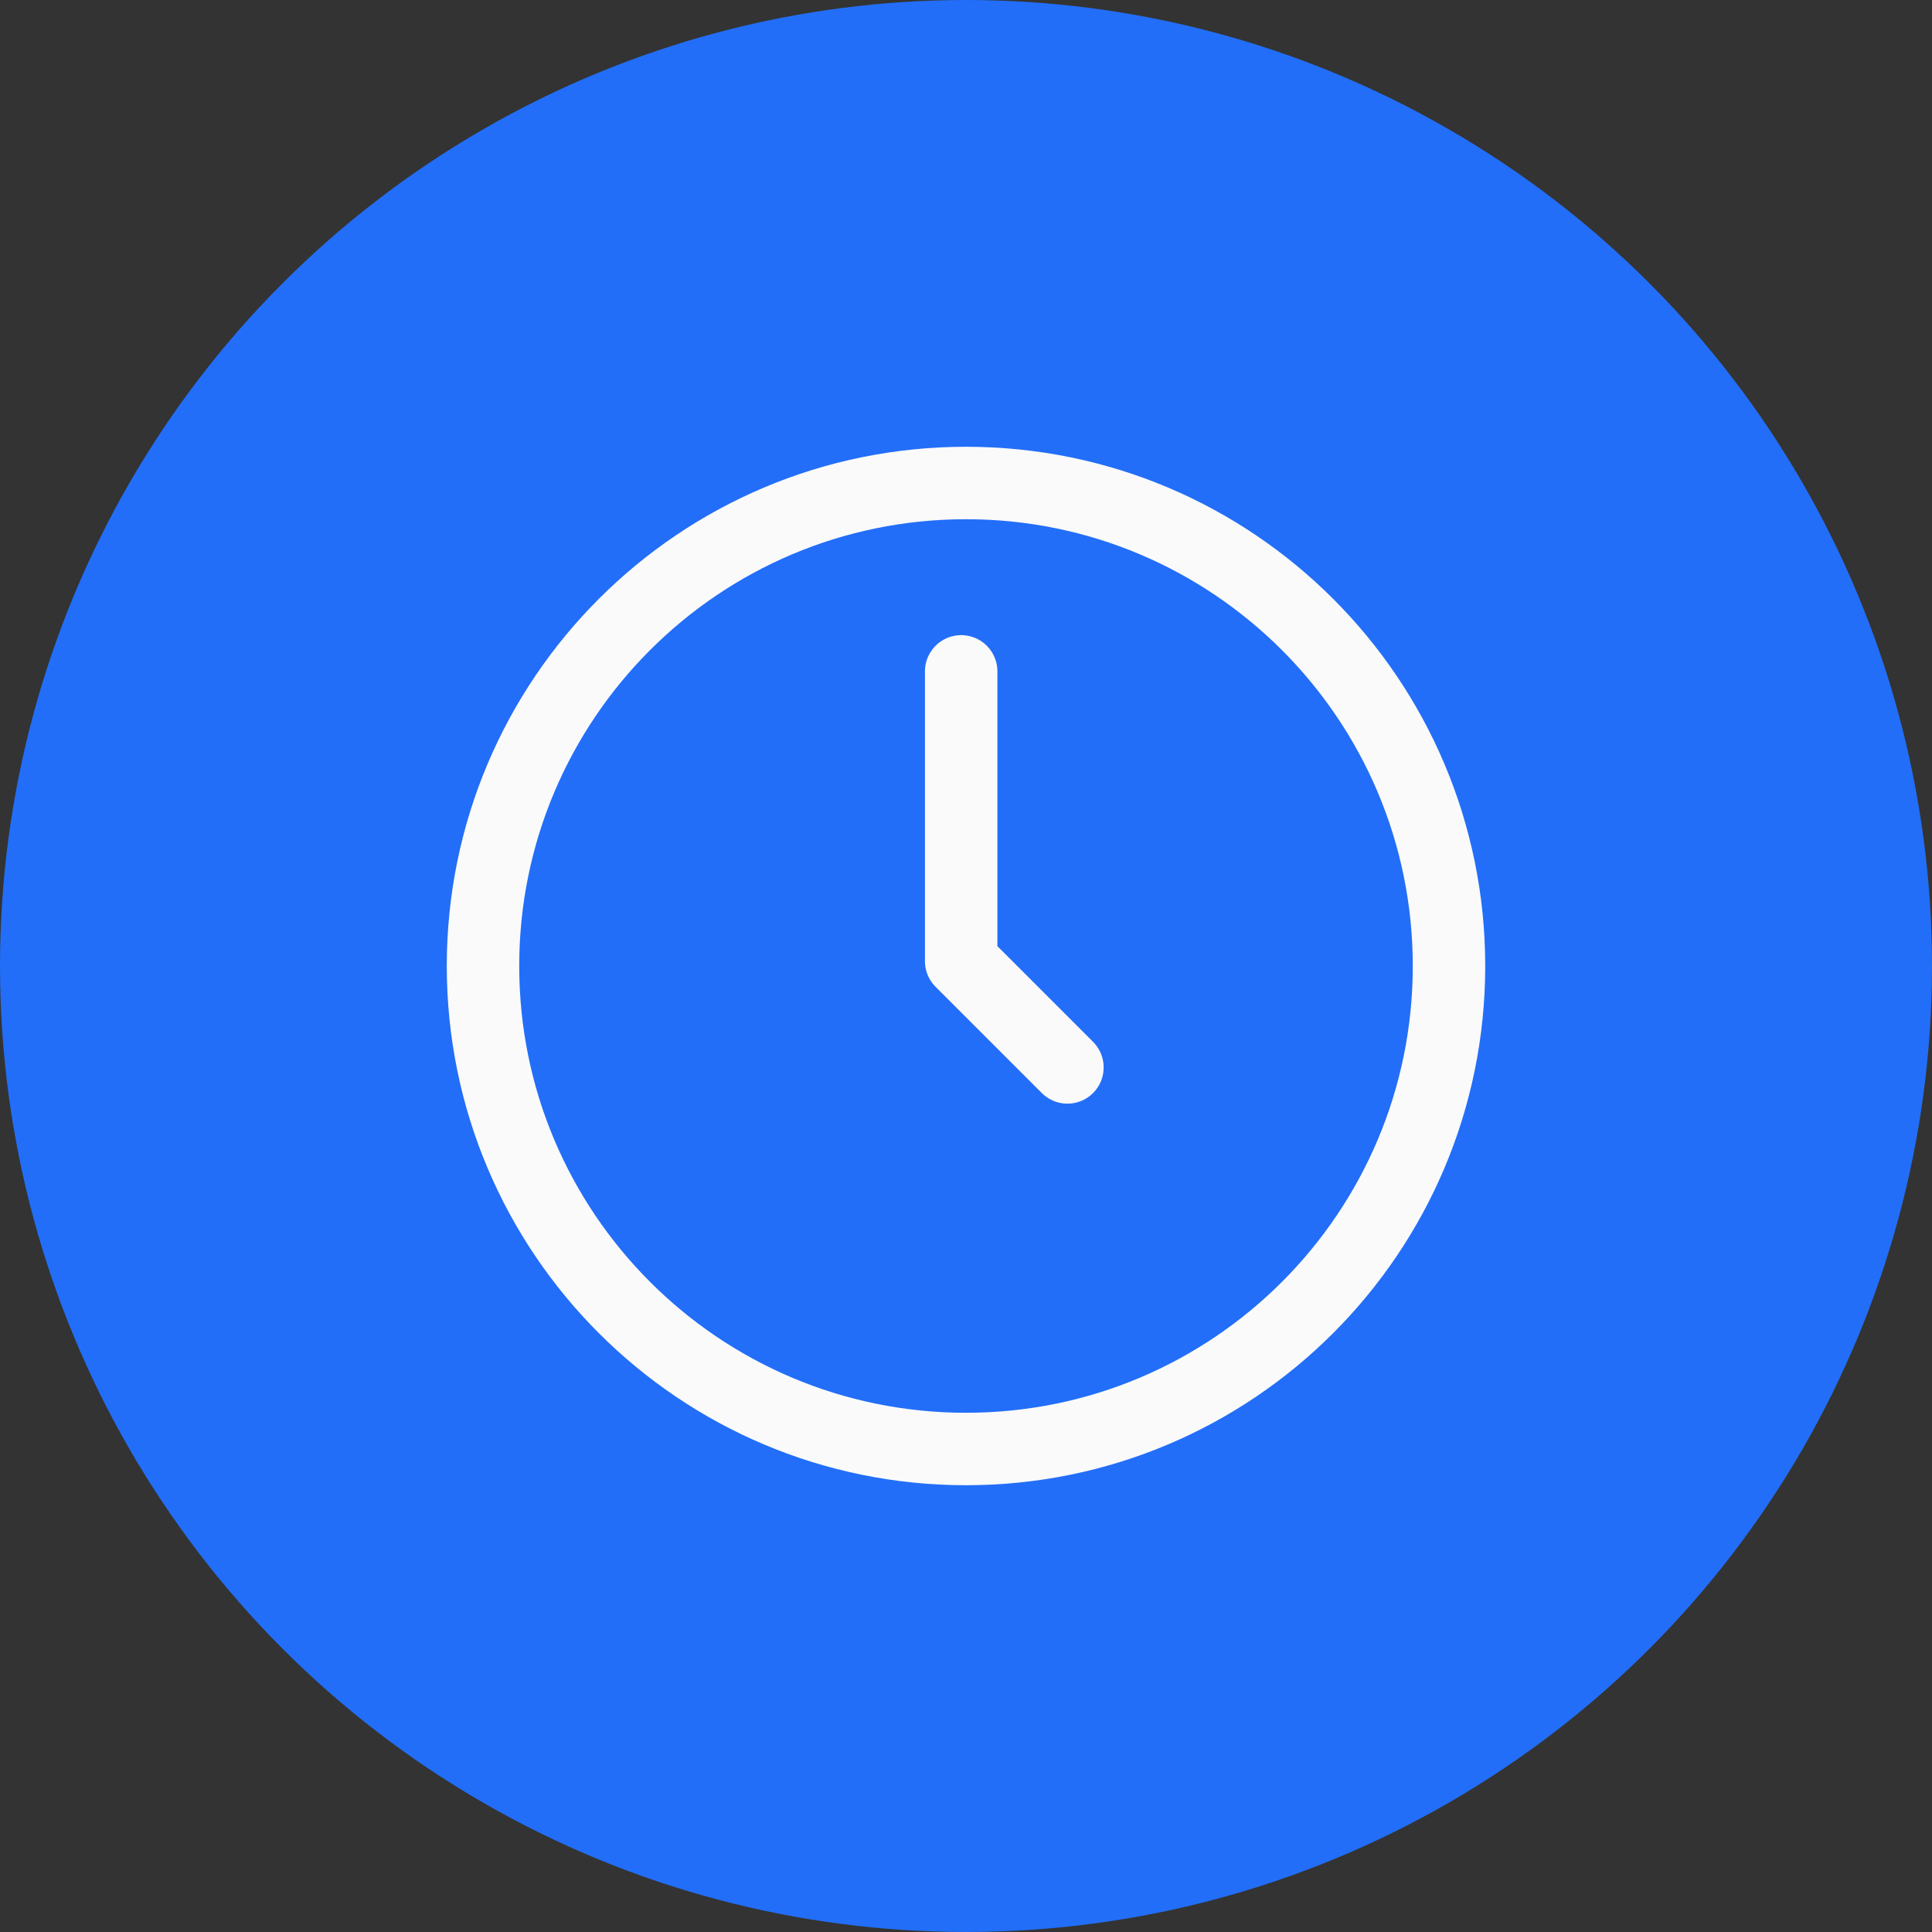 <?xml version="1.0" encoding="UTF-8"?> <svg xmlns="http://www.w3.org/2000/svg" width="40" height="40" viewBox="0 0 40 40" fill="none"><rect x="0" y="0" width="40" height="40" fill="#333333" stroke="none"/> <circle cx="20" cy="20" r="19.5" fill="#226EF8" stroke="#226EF8"></circle> <path d="M19.9 13.9V19.9L20 20L22.1 22.1" stroke="#FAFAFA" stroke-width="1.5" stroke-linecap="round" stroke-linejoin="round"></path> <path d="M20 30C25.523 30 30 25.523 30 20C30 14.477 25.523 10 20 10C14.477 10 10 14.477 10 20C10 25.523 14.477 30 20 30Z" stroke="#FAFAFA" stroke-width="1.5" stroke-linecap="round" stroke-linejoin="round"></path> </svg> 